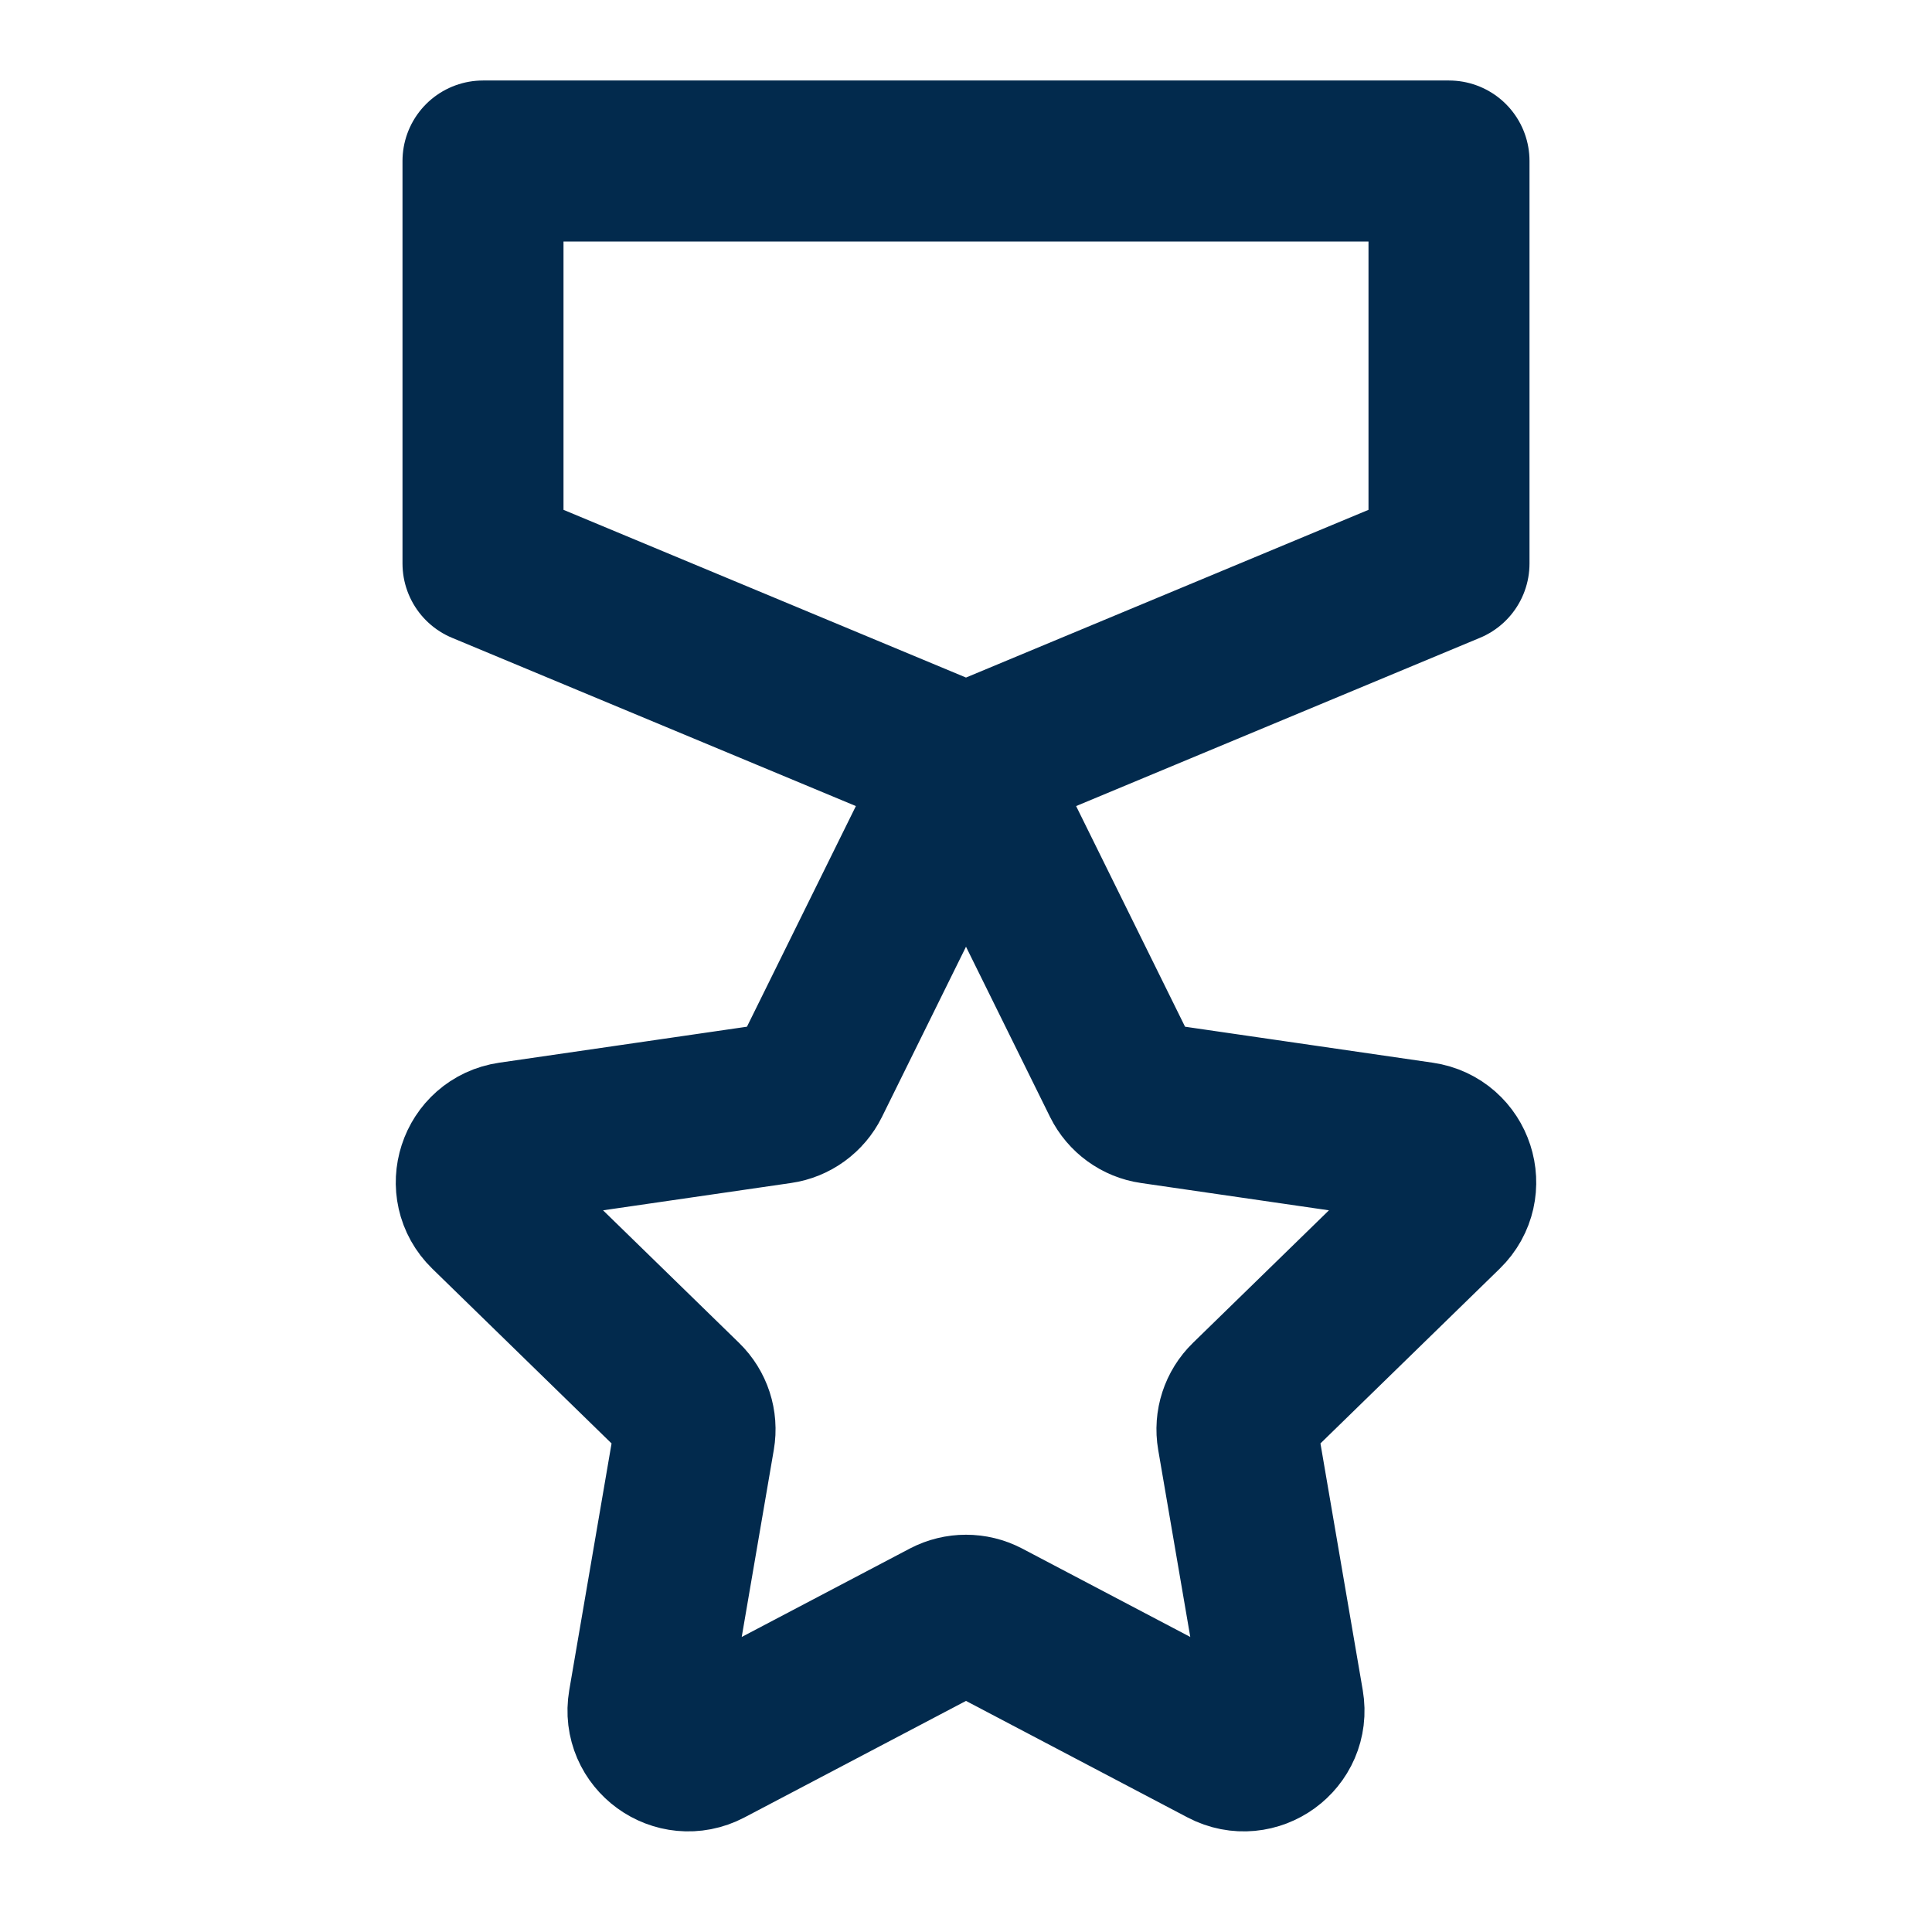 <?xml version="1.0" encoding="utf-8"?>
<svg xmlns="http://www.w3.org/2000/svg" width="24" height="24" viewBox="0 0 24 24" fill="none">
<path d="M11.552 10.409C11.735 10.037 12.265 10.037 12.448 10.409L13.941 13.433C14.014 13.58 14.155 13.683 14.317 13.706L17.655 14.191C18.065 14.251 18.229 14.755 17.932 15.044L15.517 17.398C15.399 17.513 15.345 17.678 15.373 17.841L15.943 21.165C16.013 21.573 15.585 21.884 15.218 21.692L12.233 20.122C12.087 20.046 11.913 20.046 11.767 20.122L8.782 21.692C8.415 21.884 7.987 21.573 8.057 21.165L8.627 17.841C8.655 17.678 8.601 17.513 8.483 17.398L6.068 15.044C5.771 14.755 5.935 14.251 6.345 14.191L9.683 13.706C9.845 13.683 9.986 13.58 10.059 13.433L11.552 10.409Z" stroke="#022A4D" stroke-width="2" stroke-linecap="round" stroke-linejoin="round"/>
<path d="M18 2H6V7L12 9.5L18 7V2Z" stroke="#022A4D" stroke-width="2" stroke-linecap="round" stroke-linejoin="round"/>
</svg>